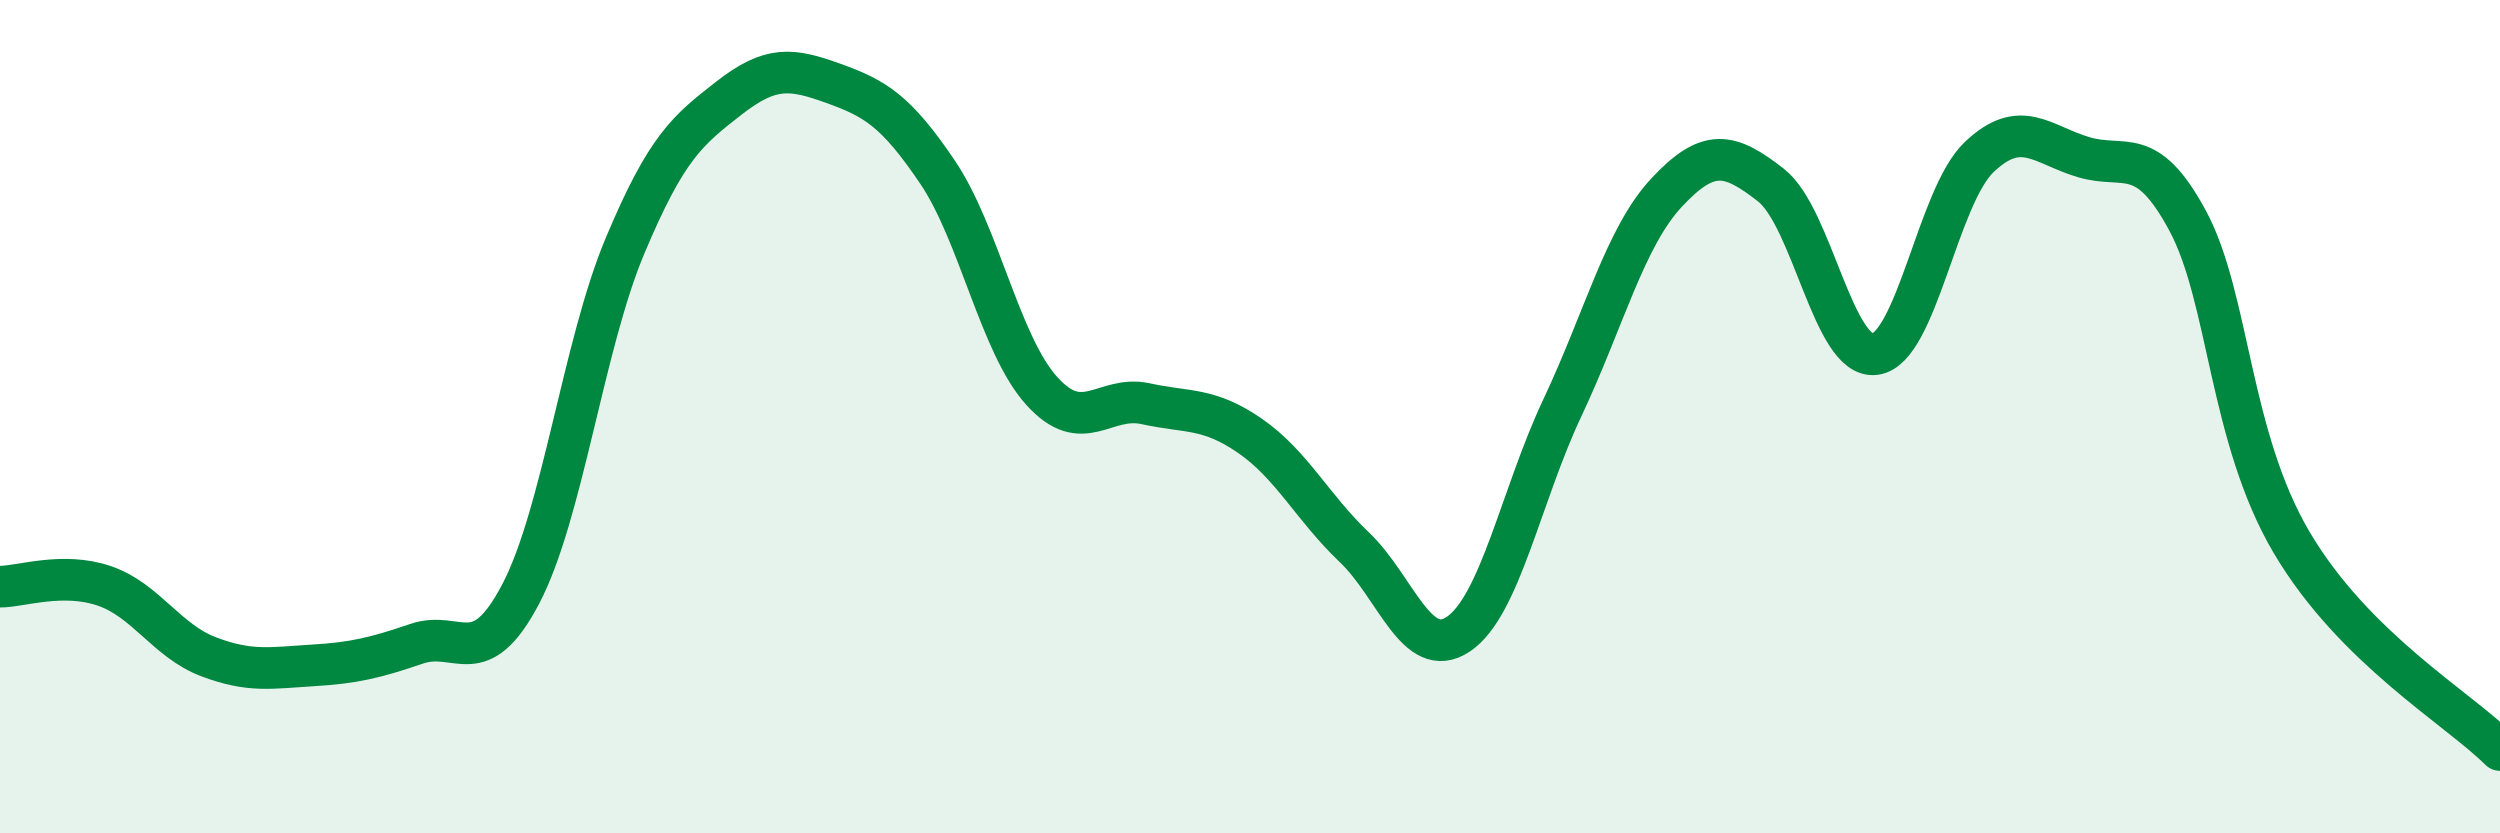 
    <svg width="60" height="20" viewBox="0 0 60 20" xmlns="http://www.w3.org/2000/svg">
      <path
        d="M 0,14.08 C 0.5,14.08 1.5,13.72 2.5,14.06 C 3.5,14.4 4,15.38 5,15.76 C 6,16.14 6.5,16.03 7.5,15.97 C 8.5,15.91 9,15.79 10,15.45 C 11,15.11 11.5,16.16 12.5,14.25 C 13.5,12.34 14,8.28 15,5.9 C 16,3.52 16.5,3.13 17.5,2.35 C 18.5,1.57 19,1.64 20,2 C 21,2.36 21.5,2.65 22.5,4.13 C 23.5,5.61 24,8.27 25,9.38 C 26,10.49 26.5,9.47 27.5,9.69 C 28.5,9.91 29,9.77 30,10.46 C 31,11.15 31.5,12.18 32.5,13.13 C 33.5,14.08 34,15.89 35,15.22 C 36,14.55 36.5,11.9 37.5,9.78 C 38.5,7.66 39,5.69 40,4.62 C 41,3.55 41.5,3.66 42.5,4.44 C 43.5,5.22 44,8.63 45,8.5 C 46,8.37 46.5,4.72 47.5,3.77 C 48.5,2.82 49,3.47 50,3.77 C 51,4.07 51.5,3.44 52.5,5.29 C 53.5,7.14 53.5,10.48 55,13.02 C 56.5,15.56 59,17 60,18L60 20L0 20Z"
        fill="#008740"
        opacity="0.1"
        stroke-linecap="round"
        stroke-linejoin="round"
      />
      <path
        d="M 0,14.08 C 0.5,14.08 1.5,13.72 2.5,14.06 C 3.5,14.4 4,15.38 5,15.76 C 6,16.14 6.5,16.03 7.5,15.97 C 8.5,15.91 9,15.79 10,15.45 C 11,15.11 11.5,16.16 12.5,14.25 C 13.5,12.34 14,8.28 15,5.9 C 16,3.52 16.5,3.13 17.5,2.35 C 18.5,1.57 19,1.64 20,2 C 21,2.36 21.5,2.65 22.5,4.13 C 23.5,5.61 24,8.27 25,9.38 C 26,10.49 26.5,9.47 27.5,9.69 C 28.5,9.91 29,9.77 30,10.46 C 31,11.15 31.5,12.18 32.5,13.13 C 33.5,14.08 34,15.89 35,15.22 C 36,14.55 36.5,11.9 37.5,9.78 C 38.5,7.66 39,5.69 40,4.62 C 41,3.55 41.5,3.66 42.5,4.44 C 43.5,5.22 44,8.63 45,8.5 C 46,8.37 46.5,4.72 47.5,3.77 C 48.5,2.82 49,3.47 50,3.77 C 51,4.07 51.5,3.44 52.5,5.29 C 53.5,7.14 53.5,10.48 55,13.02 C 56.5,15.56 59,17 60,18"
        stroke="#008740"
        stroke-width="1"
        fill="none"
        stroke-linecap="round"
        stroke-linejoin="round"
      />
    </svg>
  